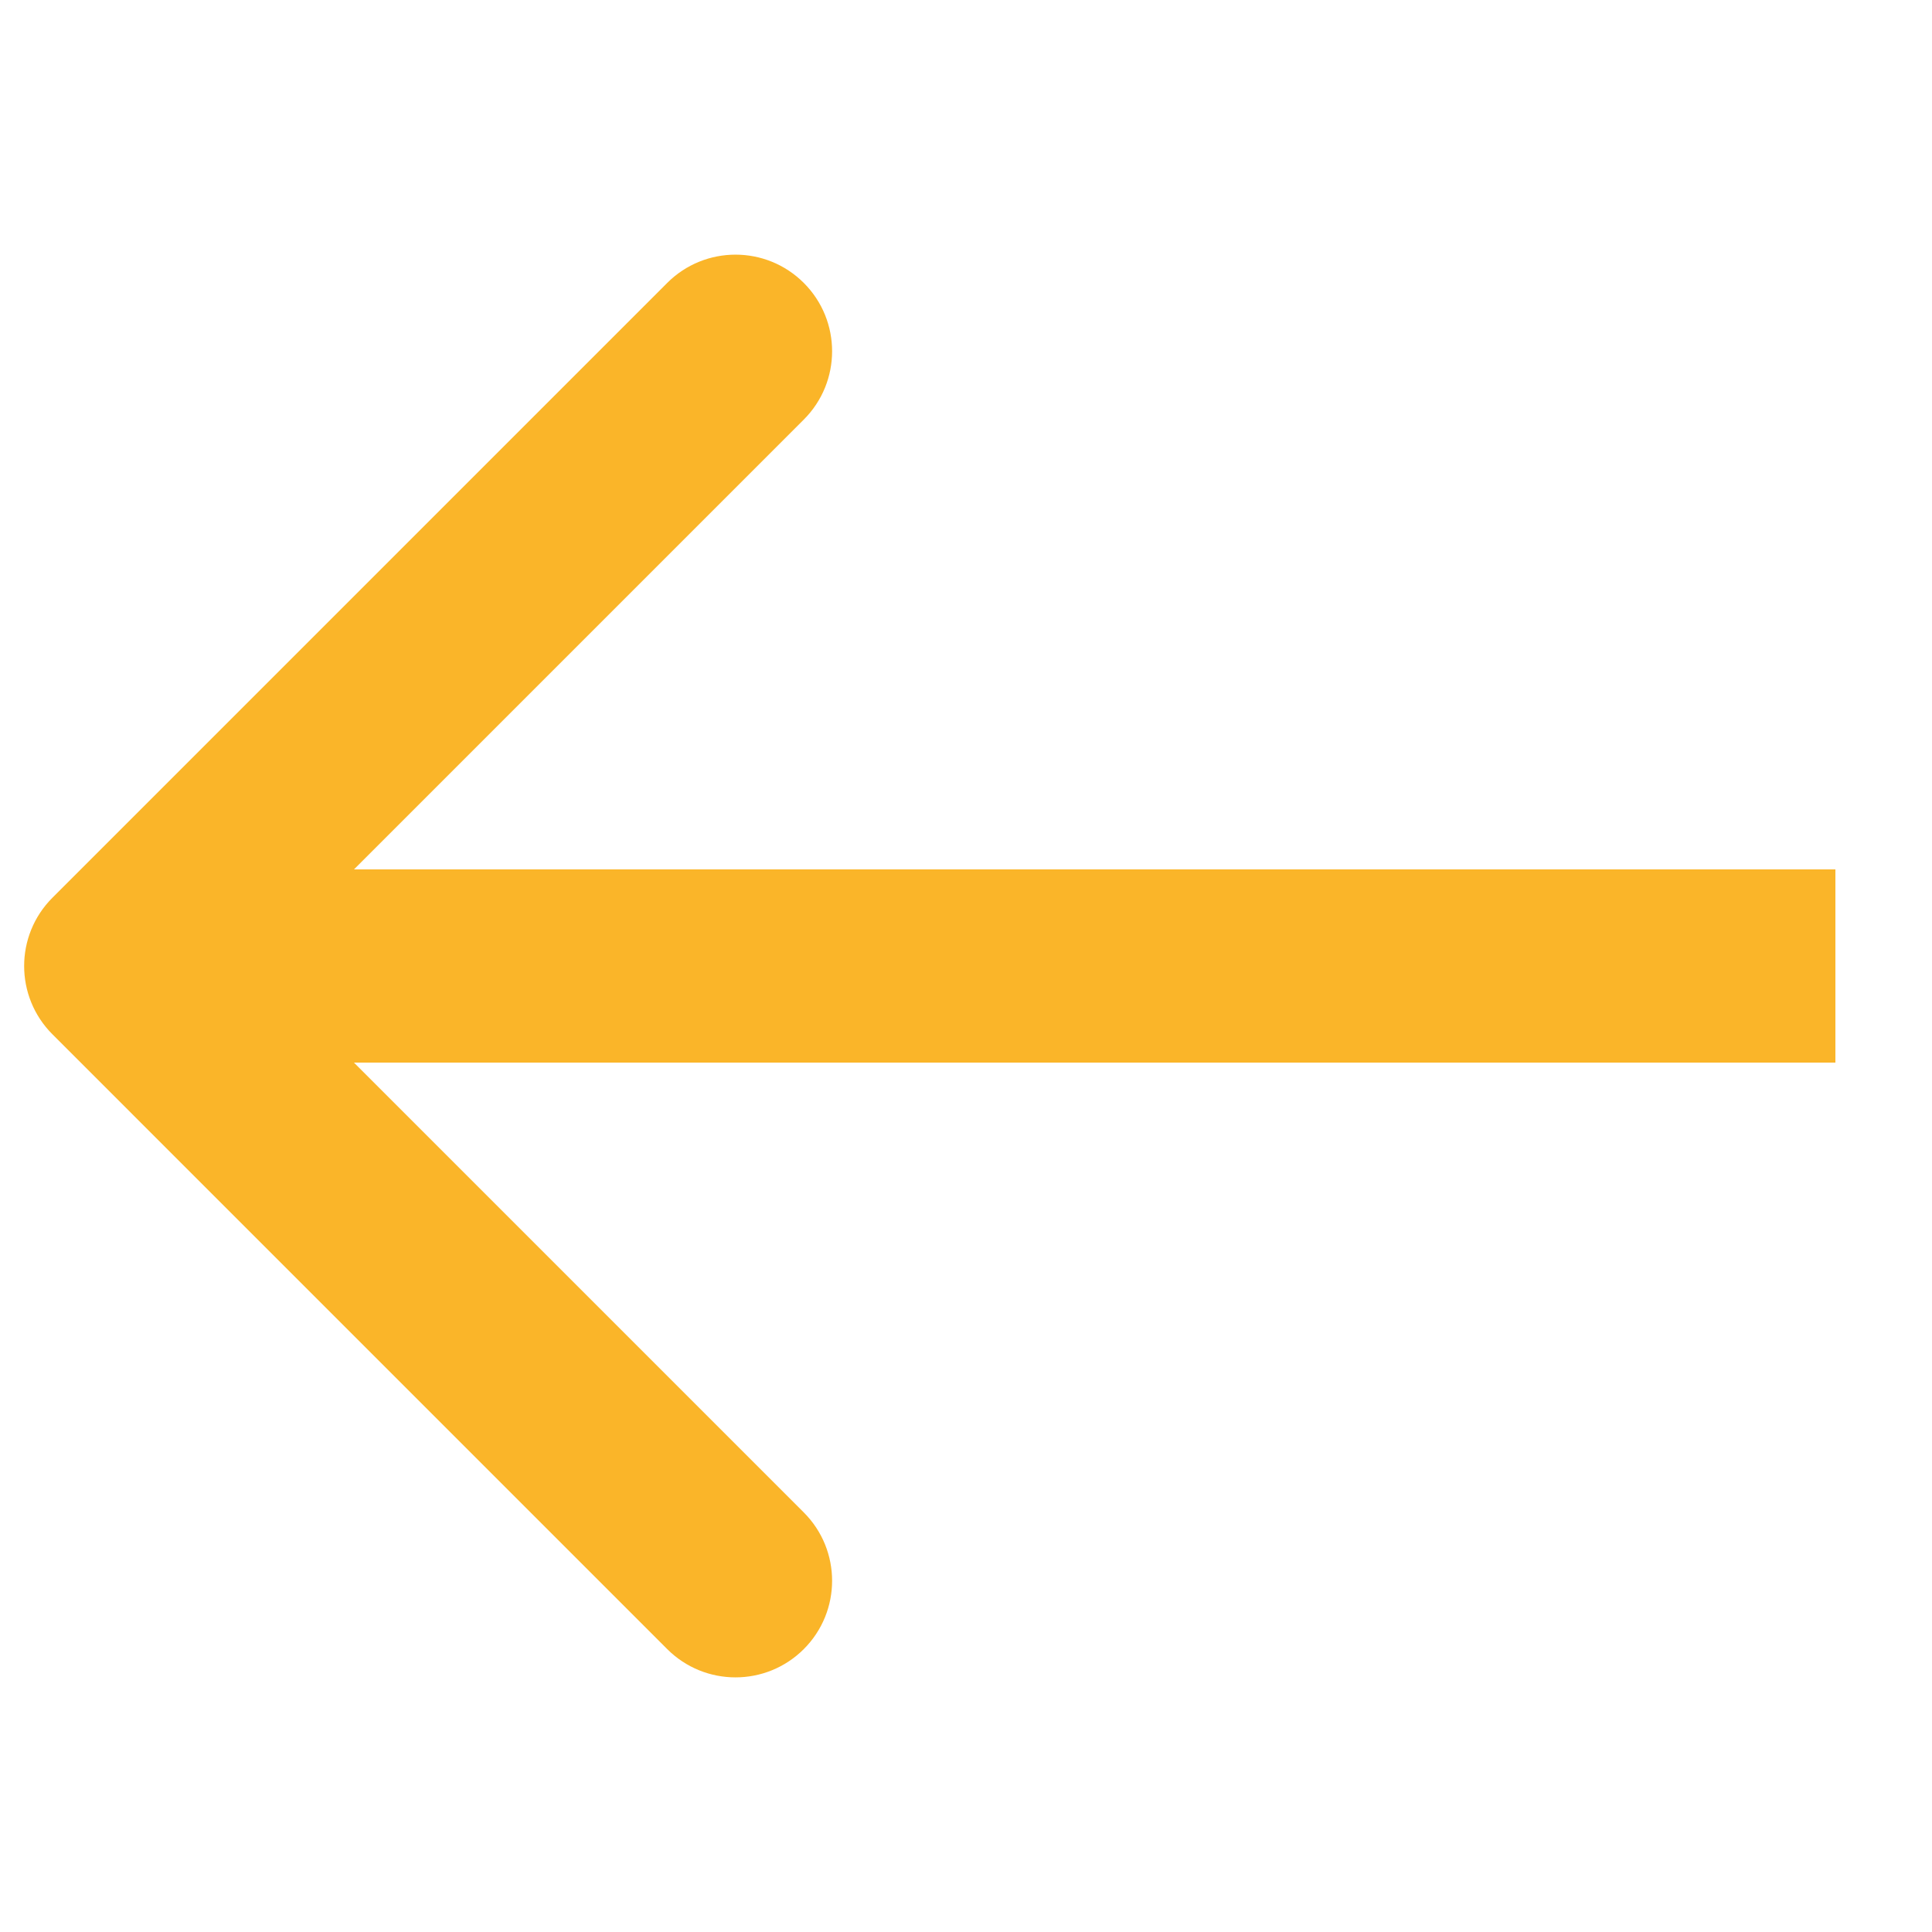 <svg width="80" height="80" viewBox="0 0 80 80" fill="none" xmlns="http://www.w3.org/2000/svg">
<path d="M2.172 42.829C0.609 41.267 0.609 38.734 2.172 37.172L27.627 11.716C29.189 10.154 31.722 10.154 33.284 11.716C34.846 13.278 34.846 15.811 33.284 17.373L10.657 40.001L33.284 62.628C34.846 64.19 34.846 66.723 33.284 68.285C31.722 69.847 29.189 69.847 27.627 68.285L2.172 42.829ZM76 44.001L5 44.001L5 36.001L76 36.001L76 44.001Z" fill="#FAB529"/>
</svg>
